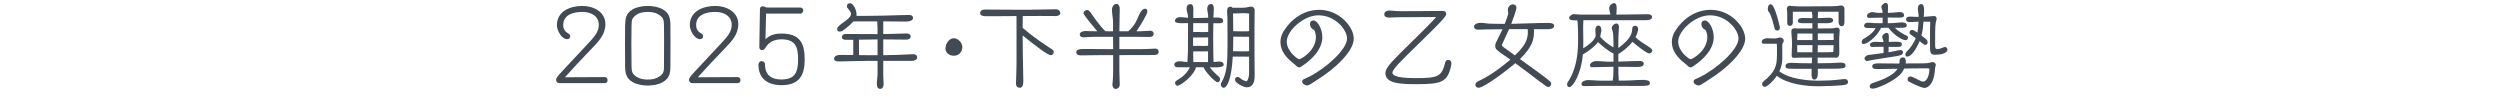 <?xml version="1.0" encoding="UTF-8"?><svg id="_レイヤー_2" xmlns="http://www.w3.org/2000/svg" xmlns:xlink="http://www.w3.org/1999/xlink" viewBox="0 0 600 24"><defs><style>.cls-1{fill:none;}.cls-2{clip-path:url(#clippath);}.cls-3{fill:#424a54;}</style><clipPath id="clippath"><rect class="cls-1" width="600" height="24"/></clipPath></defs><g id="Design"><g class="cls-2"><path class="cls-3" d="M134.23,19.957c-.462-0-.77-.375-.77-.815,0-.594,1.166-1.716,1.562-2.156l5.369-5.743c2.223-2.354,3.322-3.521,3.322-5.259-.001-2.2-1.959-3.125-3.939-3.125-2.09,0-4.599.616-4.598,3.168,0,.88.396,1.54,1.056,1.893.551.308.616.528.616.814,0,.44-.33.66-.726.66-1.387,0-2.465-2.135-2.465-3.345-.001-3.388,3.233-4.62,6.116-4.62,2.685,0,5.522,1.43,5.523,4.356,0,2.531-1.562,4.115-3.762,6.381-1.98,2.046-3.917,4.114-5.81,6.227l-.132.154,9.55-.044c.396,0,.682.33.682.726,0,.418-.242.726-.682.726h-10.914Z"/><path class="cls-3" d="M155.461,20.528c-1.188,0-2.574-.22-3.608-.814-1.562-.902-1.804-2.134-1.826-3.807-.021-1.342-.021-3.74-.021-5.919,0-1.584,0-3.036.021-3.873.043-1.716.219-2.948,1.825-3.873,1.034-.594,2.421-.814,3.608-.814,1.188,0,2.574.22,3.608.814,1.562.902,1.805,2.112,1.828,3.785.021.858.021,2.222.021,3.697,0,2.904-.021,6.161-.021,6.161,0,1.694-.242,2.926-1.827,3.829-1.034.594-2.42.814-3.608.814ZM159.378,9.461c0-1.408,0-2.685-.022-3.278-.044-1.32-.022-1.849-1.188-2.641-.792-.528-1.717-.682-2.707-.682s-2.046.198-2.706.682c-1.188.858-1.144,1.298-1.188,2.707-.021.99-.044,2.596-.044,4.247,0,2.024.022,4.114.044,5.259.044,1.32.022,1.87,1.188,2.662.748.506,1.716.682,2.706.682s1.937-.176,2.707-.682c1.188-.77,1.188-1.364,1.188-2.684,0,0,.022-3.433.022-6.271Z"/><path class="cls-3" d="M166.13,19.957c-.462,0-.77-.374-.77-.814,0-.594,1.166-1.716,1.562-2.156l5.369-5.743c2.223-2.354,3.322-3.521,3.322-5.259-.001-2.2-1.959-3.125-3.939-3.125-2.09,0-4.599.616-4.598,3.168,0,.88.396,1.54,1.057,1.893.55.308.615.528.615.814,0,.44-.33.66-.726.66-1.387,0-2.465-2.134-2.465-3.345-.001-3.388,3.233-4.621,6.116-4.621,2.685,0,5.522,1.43,5.523,4.356,0,2.531-1.562,4.115-3.762,6.381-1.98,2.046-3.917,4.114-5.81,6.227l-.132.154,9.55-.044c.396,0,.682.33.682.726,0,.418-.242.726-.682.726h-10.914Z"/><path class="cls-3" d="M183.861,3.256l-.153,6.183c.836-.814,1.87-1.386,3.807-1.386,4.444,0,5.61,2.266,5.61,6.227,0,3.74-1.254,6.161-5.566,6.161-3.19,0-5.523-1.475-5.523-4.907,0-.462.265-.858.771-.857.396,0,.792.308.792.726,0,2.574,1.475,3.674,3.917,3.674,3.256,0,4.026-1.694,4.026-4.818,0-2.883-.55-4.819-3.982-4.819-1.782,0-3.081.66-3.895,2.09-.198.33-.462.484-.858.484-.33-0-.572-.331-.572-.661l.153-9.153c0-.44.264-.682.682-.682.265,0,.396.088.551.154.132.066.264.132.418.132h8.053c.462,0,.683.352.683.704s-.242.748-.683.748h-8.229Z"/><path class="cls-3" d="M211.979,14.61v3.235c0,.792.088,1.606.088,2.398,0,.528-.22,1.079-.836,1.079-.683,0-.792-.682-.792-1.232,0-.792.176-1.584.176-2.376v-3.103h-2.685c-2.178,0-4.379.132-6.557.132-1.057,0-1.188-.352-1.188-.66,0-.814,1.122-.902,1.364-.902,1.078,0,2.156,0,3.234.022v-3.652h-1.716c-.396,0-1.013-.088-1.013-.616,0-.418.309-.77.748-.77h2.575c1.737,0,3.498.022,5.236.022v-1.452c0-.418-.044-1.056-.088-1.606h-3.587c-.704,0-1.43,0-2.134.022-.748.836-1.694,1.606-2.597,2.244-.22.154-.484.176-.727.176-.506,0-.55-.22-.55-.66,0-1.012,3.322-2.223,3.321-3.587,0-.506-.659-1.144-.945-1.54-.044-.066-.044-.22-.044-.286,0-.484.285-.726.748-.726.792,0,1.562,1.672,1.562,2.685,0,.11,0,.242-.021.352h2.046c2.883,0,5.743-.088,8.625-.176.639-.022,1.299-.044,1.937-.044.462,0,.969.154.969.704.001.836-1.298.88-1.87.88-1.76,0-3.521-.044-5.28-.044v3.036h.594c1.673-.022,3.411-.11,5.039-.132.44,0,.946.198.946.726,0,.506-.506.748-.946.748-1.628,0-3.278-.044-4.907-.044h-.726v3.785c1.694,0,4.818-.132,5.875-.176.418-.022.88-.066,1.298-.066.462,0,.968.22.968.748,0,.638-.704.858-1.231.858h-6.909ZM210.614,9.461l-4.467.066c0,1.232,0,2.464.022,3.697.682,0,1.342.022,2.024.022h2.42v-3.785Z"/><path class="cls-3" d="M226.916,11.684c0-1.122.792-2.508,2.024-2.508,1.012,0,2.024,1.122,2.024,2.112,0,1.144-.837,2.09-2.003,2.09-1.122,0-2.046-.682-2.046-1.694Z"/><path class="cls-3" d="M245.594,19.517c0,.396-.021,1.541-.813,1.541-.704,0-.946-.462-.946-1.012v-.066c.044-1.606.132-3.301.132-4.951l-.001-11.178-2.156.022c-1.65,0-3.961.022-5.083.022-.572,0-1.496-.066-1.496-.748,0-.528.484-.858,1.012-.858,1.276,0,2.531,0,3.807.022,1.101.022,2.267.022,3.411.022h3.784c1.628,0,3.389-.088,6.205-.11.572,0,1.012.352,1.012.946,0,.462-.571.682-1.078.682-1.056-.022-2.464-.022-3.872-.022-1.387,0-2.772,0-3.829.022h-.22c-.021.66-.021,1.562-.021,2.002v.836c2.288,2.002,4.994,3.829,7.194,5.259.177.132.265.33.265.528,0,.375-.265.771-.683.771-.813,0-3.696-2.267-6.776-4.731,0,1.519.021,5.875.153,10.605v.396Z"/><path class="cls-3" d="M267.154,13.225h-2.288c-1.827,0-3.675.066-5.501.066-.506,0-1.057-.154-1.057-.726,0-.814,1.145-.814,2.003-.814,2.288,0,4.555.044,6.843.044l-.022-2.97h-3.521c-.924,0-1.848.022-2.772.088-.242.022-.506.044-.748.044-.483,0-.946-.132-.946-.704,0-.616.925-.814,1.408-.814.353,0,.704.044,1.057.044.572.022,1.166.022,1.738.022-.946-1.122-3.302-3.917-3.302-4.334,0-.484.484-.77.924-.77.286,0,.572.352.727.55.858,1.232,2.355,3.389,3.609,4.555h1.826v-2.134c-.001-1.034-.265-2.068-.265-3.103,0-.572.44-1.342,1.078-1.342.528,0,.792.638.792,1.078,0,1.826-.087,3.674-.087,5.5h2.112c.726-.594,1.32-1.32,1.782-2.134.396-.704.681-1.474,1.033-2.2.242-.484.682-1.078,1.276-1.078.439,0,.506.33.506.704,0,.66-1.848,3.564-2.31,4.247l-.308.462h.924c.792,0,1.606-.132,2.398-.132.418,0,.814.242.814.682,0,.726-.551.814-1.145.814-1.166,0-2.332-.044-3.499-.044h-3.586v2.97h5.039c1.21,0,2.42-.088,3.608-.132.33,0,.77.154.77.792,0,.638-.66.748-1.166.748-2.75,0-5.501.022-8.251.022v3.542c0,1.188.088,2.354.088,3.542,0,.55-.44,1.034-.99,1.034-.506,0-.77-.616-.77-1.034,0-.286.065-.594.088-.88.065-.748.088-1.496.088-2.244v-3.96Z"/><path class="cls-3" d="M290.342,16.151c.264.352.571.704.88,1.034.418.44.88.814,1.32,1.232.22.198.264.396.264.682,0,.308-.242.638-.572.638-.682,0-3.146-2.75-3.366-3.586h-1.849c-.33,1.804-3.608,4.422-4.444,4.422-.33,0-.55-.352-.55-.638,0-.396.11-.462.902-.946,1.716-1.056,2.398-2.311,2.64-2.838h-2.882c-.418,0-.858-.176-.858-.66,0-.528.771-.792,1.21-.792.66,0,1.276.176,1.937.198.022-.88.11-1.738.132-2.618,0-.484.022-1.1.022-6.513v-.22c-.506,0-1.034.022-1.54.022-.396,0-1.606,0-1.606-.572-.001-.594.681-.88,1.187-.88.66,0,1.299.11,1.959.154,0-.132-.022-.264-.022-.396-.021-.638-.33-1.21-.33-1.848,0-.572.309-1.034.925-1.034.615,0,.704.726.704,1.188,0,.704-.022,1.43-.022,2.134h1.21c.792,0,1.585-.044,2.377-.066,0-.176-.022-.33-.022-.506-.021-.572-.22-1.123-.22-1.694,0-.506.308-1.078.88-1.078.704,0,.704.748.704,1.254,0,.66-.088,1.32-.11,1.98h.793c.55,0,1.562.022,1.562.792,0,.506-.55.594-.946.594-.462,0-.945-.022-1.408-.022-.021,1.166-.044,2.354-.044,3.521,0,1.452.022,2.882.044,4.334,0,.484.022.968.044,1.452.484-.022.969-.11,1.475-.11.44,0,.968.242.968.748,0,.572-1.21.638-1.605.638h-1.738ZM289.968,8.978c-1.211,0-2.421.022-3.631.022v2.002h1.145c.506,0,1.012.022,1.518.022.309,0,.639-.022.946-.044l.022-2.002ZM289.968,5.546h-3.587c0,.704-.021,1.43-.021,2.134h1.122c.506,0,1.012.022,1.518.022.33,0,.639-.022.969-.044v-2.112ZM289.924,12.323c-1.188,0-2.377.022-3.564.022.021.858.044,1.694.044,2.552h3.521v-2.574ZM299.209,19.496c.439-.44.572-1.342.572-1.936v-3.96c-.793,0-1.606-.022-2.398-.022h-1.519c-.286,5.369-1.364,7.481-2.179,7.481-.439,0-.682-.396-.682-.792,0-.242.132-.44.242-.638,1.166-2.134,1.364-4.291,1.364-8.889,0-2.135-.022-4.291-.023-6.425,0-.506-.088-.99-.088-1.496,0-.572.088-1.21.814-1.21.242,0,.374.088.462.242h2.464c.463,0,.925-.044,1.364-.154.242-.044.462-.11.704-.11.462,0,.814.374.814.836,0,1.32-.043,2.618-.043,3.938v6.007c0,1.893.044,3.807.044,5.699,0,1.32-.242,2.882-1.914,2.882-.727,0-2.795-.99-2.795-1.826,0-.374.198-.66.595-.66.418,0,.704.374,1.012.594.154.11.858.44,1.057.44h.132ZM299.78,3.257c-.154,0-.265-.022-.419-.044-.329-.044-.682-.044-1.012-.044-.814,0-1.606.066-2.42.066.022,1.408.045,2.816.045,4.247.483.022.968.044,1.452.044h1.628c.198,0,.462-.044.727-.044l-.001-4.225ZM299.781,8.824c-.793,0-1.606-.022-2.398-.022h-1.408c0,1.012,0,2.2-.044,3.477.506.022.989.044,1.496.044h1.628c.198,0,.462-.044.727-.044v-3.455Z"/><path class="cls-3" d="M314.278,20.332c-.177.088-.353.176-.551.176-.462,0-1.21-.374-1.21-.946,0-.33.33-.528.418-.572.396-.198.814-.352,1.21-.55,3.829-1.892,9.153-6.491,9.153-9.219,0-2.024-2.773-5.545-6.865-5.545-3.587,0-7.612,3.697-7.612,6.315,0,2.289,2.552,4.225,3.015,4.225.33,0,3.982-1.958,3.982-5.347,0-.418-.154-1.232-.374-1.584-.11-.154-.242-.198-.396-.286-.396-.22-.66-.792-.66-1.232,0-.484.309-.858.814-.858,1.056,0,2.156,2.112,2.156,3.96,0,3.059-2.618,5.523-4.973,7.063-.22.154-.418.242-.594.242-.198,0-.374-.088-.595-.286-.198-.176-.462-.44-.726-.638-1.738-1.364-3.169-2.992-3.169-5.192,0-.946.309-1.849.814-2.641,1.869-2.97,4.928-5.061,8.514-5.061,4.709,0,8.274,3.982,8.274,6.953,0,2.772-3.96,6.909-9.197,10.122-.484.286-.946.638-1.43.902Z"/><path class="cls-3" d="M346.288,2.62c.483,0,.813.286.813.749,0,.286-.044.792-6.204,6.711-4.929,4.774-6.711,6.579-6.711,7.371,0,.33.154,1.298,5.436,1.298,5.61,0,6.381-.33,7.282-3.917.066-.286.374-.462.639-.462.088,0,.792.022.792.88,0,.11,0,.242-.022.308-.857,4.137-2.222,4.643-8.339,4.643-3.851,0-7.481-.132-7.481-2.662.022-1.166,1.408-2.574,3.345-4.555,1.475-1.518,2.992-2.926,4.489-4.423,1.43-1.43,3.168-3.125,4.355-4.466h-2.398c-.946,0-2.179.022-3.389.022-1.254,0-2.486,0-3.345.022-.374,0-.836.022-1.254.044-.374.022-.682.044-.902.044-.792,0-1.166-.33-1.166-.77,0-.352.198-.924,1.32-.924.22,0,.528.022.924.066.683.066,1.519.088,1.826.088,1.255,0,3.257,0,5.017-.022.925,0,1.717-.022,2.442-.022.902,0,1.717,0,2.486-.022h.045Z"/><path class="cls-3" d="M363.338,15.448c-4.423,3.652-7.745,5.611-8.361,5.611-.462,0-.88-.154-.88-.682,0-.528.44-.792.968-1.034,3.367-1.54,7.041-4.708,7.415-5.039l-.594-.418c-.858-.616-1.805-1.188-2.597-1.892-.33-.286-.439-.616-.439-1.034,0-.264.088-.528.197-.77.484-1.078,1.079-2.09,1.562-3.168-.616.022-1.21.022-1.826.022-1.232,0-2.464,0-3.696.066-.132,0-.242.022-.374.022-.088,0-.946-.044-.946-.726,0-.836,1.298-.924,1.519-.924.77,0,1.54.176,2.31.198,1.188.044,2.354.044,3.543.044.352-.924.835-2.244.835-2.398,0-.352-.088-.726-.088-1.078,0-.594.616-1.21,1.21-1.21.484,0,.858.352.858.836,0,.396-.771,2.597-1.253,3.851,2.948-.044,5.853-.22,8.801-.22.396,0,1.475.022,1.475.594,0,.132,0,.33-.066.44-.176.308-.924.462-1.254.462h-3.521v.044c0,.154.021.286.021.44,0,1.826-.264,3.675-3.366,6.689,7.107,5.105,7.503,5.435,7.503,5.897,0,.374-.264.792-.704.792-.308,0-.352-.022-2.266-1.452-1.871-1.43-3.741-2.86-5.655-4.247l-.33.286ZM363.58,13.292c2.311-2.201,3.103-3.653,3.103-5.589,0-.242,0-.462-.044-.704h-4.467c-.528,1.21-1.122,2.398-1.65,3.608-.044.088-.044.132-.044.22,0,.264.088.308,2.179,1.804l.924.66Z"/><path class="cls-3" d="M387.23,12.83h-.022c-1.034-.462-2.838-1.892-3.696-2.728-.506.792-2.267,2.244-3.631,2.97-.374,4.665-2.42,7.833-3.19,7.833-.33,0-.594-.264-.594-.594,0-.176.044-.374.132-.528.286-.484.595-.924.836-1.43,1.255-2.552,1.673-5.522,1.673-8.361v-1.276c0-2.904-.132-3.586-.198-3.829h-.484c-1.231-0-1.452-.221-1.453-.573,0-.132.022-.264.11-.352.198-.242.616-.572.924-.572.506 0,1.034.11,1.54.11h7.306c-.044-.528-.286-1.034-.286-1.584,0-.528.66-1.166,1.188-1.166.594,0,.615.88.615,1.298,0,.484-.044.968-.065,1.452.902,0,1.826,0,2.729-.022,1.628-.022,3.278-.066,4.906-.066.374,0,.925.198.925.66.001.704-.989.77-1.496.77h-14.983c-.022.484-.066.99-.066,1.474,0,1.166.044,2.354.044,3.521,0,.594,0,1.188-.021,1.76,2.97-1.804,2.992-2.993,2.992-3.125,0-.418-.088-.858-.088-1.276,0-.484.176-1.056.748-1.056.55,0,.704.66.704,1.101,0,.242-.088.528-.132.77-.044.198-.089.418-.11.616l-.044.22c.77.902,2.046,1.87,2.971,2.398l.22.11c0-.968,0-3.103-.154-3.74-.065-.308-.264-.55-.264-.858,0-.55.616-1.122,1.144-1.122.419,0,.595.484.595.836,0,.44-.066.88-.088,1.32-.066.88-.066,1.21-.066,3.719.066-.044.132-.066.176-.11,2.927-2.222,3.081-3.41,3.146-4.444.044-.506.177-.77.727-.77.484,0,.704.374.704.814,0,.33-.198.902-.309,1.21-.088.242-.197.484-.33.726.858.814,1.893,1.475,2.883,2.09q1.166.726,1.166,1.078c0,.374-.352.726-.726.726-.66,0-3.146-2.024-4.049-2.794-.858,1.1-2.068,2.112-3.389,2.948v1.804c1.65-.044,3.301-.154,4.951-.154.462,0,1.144.022,1.144.66,0,.749-1.056.771-1.584.771-1.496,0-3.015-.044-4.511-.044,0,1.101,0,2.223.11,3.323.901,0,1.782,0,2.685-.044,1.122-.066,2.266-.132,3.388-.132.265,0,.99.132,1.188.286.132.088.198.33.198.484,0,.682-.683.682-2.795.682-3.036,0-6.072-.022-9.109-.022-1.144,0-2.266.066-3.41.066-.66,0-1.101,0-1.101-.506,0-.682,1.034-.946,1.585-.946.813,0,1.606.11,2.42.132.484.022.969.022,1.452.022.683,0,1.364-.022,2.047-.022.153-.968.176-2.178.176-3.323-1.761.022-3.499.11-5.259.11-.264,0-.374-.286-.374-.506,0-.594.946-.968,1.364-.968.594,0,1.21.044,1.804.088.814.066,1.65.066,2.465.066v-1.98Z"/><path class="cls-3" d="M408.218,20.333c-.177.088-.353.176-.551.176-.462,0-1.21-.374-1.21-.946,0-.33.33-.528.418-.572.396-.198.814-.352,1.21-.55,3.829-1.892,9.153-6.491,9.153-9.219,0-2.024-2.773-5.545-6.865-5.545-3.587,0-7.612,3.697-7.612,6.315,0,2.289,2.552,4.225,3.015,4.225.33,0,3.982-1.958,3.982-5.347,0-.418-.154-1.232-.374-1.584-.11-.154-.242-.198-.396-.286-.396-.22-.66-.792-.66-1.232,0-.484.309-.858.814-.858,1.056,0,2.156,2.112,2.156,3.96,0,3.059-2.618,5.523-4.973,7.063-.22.154-.418.242-.594.242-.198,0-.374-.088-.595-.286-.198-.176-.462-.44-.726-.638-1.738-1.364-3.169-2.992-3.169-5.192,0-.946.309-1.849.814-2.641,1.869-2.97,4.928-5.061,8.514-5.061,4.709,0,8.274,3.982,8.274,6.953,0,2.772-3.96,6.909-9.197,10.122-.484.286-.946.638-1.43.902Z"/><path class="cls-3" d="M427.753,14.084c0,1.078-.264,2.09-.704,3.037,2.377,1.848,6.689,2.244,9.527,2.244,1.673,0,3.367-.088,5.039-.286.374-.044.726-.11,1.1-.11.484,0,.814.242.814.748,0,.44-.396.55-.726.638-1.034.242-5.875.352-6.315.352-3.146,0-7.459-.506-10.056-2.509-.88,1.32-2.332,2.64-2.882,2.64-.44,0-.639-.286-.639-.704,0-.176.066-.33.177-.462.286-.308.638-.528.945-.814,2.442-2.267,2.442-3.609,2.442-6.623,0-.572,0-1.167-.044-1.738h-3.19c-.264,0-.418-.22-.418-.462,0-.55.771-.858,1.232-.858.616,0,1.21.066,1.826.066.484,0,.946-.241,1.431-.241.33,0,.792.374.792.704,0,.396-.353.748-.353.968v3.411ZM425.861,6.691c-.242-.946-.75-2.992-1.277-3.741-.265-.352-.309-.462-.309-.902,0-.374.198-1.034.66-1.034.286,0,.902.22,1.938,4.269.11.418.176.836.286,1.254.021.044.021.11.021.154,0,.352-.264.638-.615.638-.44,0-.616-.242-.704-.638ZM436.225,13.82v.33c0,.33.021.682.021,1.034,1.101,0,2.2-.022,3.301-.044.682-.022,1.386-.11,2.068-.11.55,0,1.32.022,1.32.726s-.528.748-5.237.748h-1.43c0,.33.021.66.021.968,0,.55-.065,1.628-.836,1.628-.616,0-.682-.748-.682-1.21,0-.484,0-.946.021-1.386h-4.444c-1.496,0-1.826-.088-1.826-.66,0-.264.132-.77,1.386-.77.814,0,1.606.088,2.421.088.836,0,1.672.022,2.508.022l.066-1.364h-2.442c-.66,0-1.298.066-1.958.066-.44,0-.507-.308-.507-.682,0-.814.089-1.606.089-2.42,0-.704-.022-1.43-.089-2.134-.021-.33-.065-.638-.065-.968,0-.55.021-.902,1.056-.902.066,0,.11.022.154.044h3.828v-1.254h-2.023c-.814,0-1.452,0-1.452-.572-.001-.66.856-.682,1.341-.682.704,0,1.43.022,2.134.044,0-.77,0-.946-.132-1.54h-4.555l.001,2.685c0,.418-.308.704-.726.704-.528,0-.616-.396-.616-.836l-.001-2.222c0-.352-.088-.726-.088-1.078,0-.374.33-.704.704-.704.132,0,.264.022.396.066.99.088,1.98.11,2.949.11.857,0,1.693-.022,2.53-.022,1.144,0,2.31,0,3.454-.022.682,0,1.387,0,2.068-.066.308-.022.616-.132.946-.132.396,0,.77.352.77.748l.001,3.125c0,.506-.065,1.1-.704,1.1-.594,0-.704-.704-.704-1.166l-.001-2.289h-4.929l-.065,1.54c.902-.022,1.782-.11,2.685-.11.396,0,1.012.132,1.013.594,0,.352-.33.726-1.584.726h-2.112v1.254h1.056c2.091,0,2.421-.022,2.509-.022.374-.022.704-.176,1.078-.176.44,0,.616.308.616.704,0,.594-.11,1.21-.11,1.804v1.826c0,.572.022,1.144.022,1.716,0,.22,0,1.188-.814,1.188-.088,0-.154-.022-.22-.044h-4.181ZM434.992,8.056h-3.608l-.066,1.562h3.675v-1.562ZM431.317,10.828c.022.572.044,1.144.044,1.716h3.608c.022-.528.022-1.1.022-1.716h-3.675ZM436.269,10.85c0,.748-.022,1.188-.022,1.694h2.223c.506,0,1.012-.044,1.519-.066.021-.55.088-1.078.088-1.628h-3.807ZM440.075,8.034h-3.807v1.584c1.276,0,2.53-.022,3.807-.022v-1.562Z"/><path class="cls-3" d="M454.77,6.669c.727.77,1.98,1.518,2.905,1.936.176.088.241.22.241.396,0,.088,0,.638-.594.638-.77,0-2.729-1.144-4.114-2.992-.595,0-1.166.022-1.761.044l-.132.264c-.99,1.914-3.146,3.608-4.07,3.608-.309,0-.44-.198-.44-.484,0-.22.154-.572.33-.682,2.244-1.254,2.816-2.267,3.015-2.685h-1.606c-.814,0-1.145-.044-1.145-.55,0-.55.528-.726.902-.726.528,0,1.034.088,1.54.11.595.022,1.188.022,1.782.022h.198c.022-.44.022-.902.021-1.342-1.122.022-2.223.066-3.345.066-.286,0-.418-.264-.418-.528,0-.506.814-.858,1.232-.858.462,0,.924.176,1.386.176h1.122c0-.132-.021-.264-.021-.396-.022-.352-.265-.638-.265-1.012,0-.462.572-.968,1.034-.968.528,0,.551.506.551.924,0,.748,0,1.122-.022,1.452.836-.022,1.672-.066,2.509-.176.109-.022.197-.022.308-.022s1.057.022,1.057.77c0,.55-.551.572-1.431.572h-1.166c-.198,0-.418-.022-.616-.022h-.704v.22c.001.374.001.77.023,1.144.77,0,1.562-.044,2.332-.132.308-.044.594-.066.902-.066.439,0,1.298.044,1.298.638,0,.638-.264.66-2.2.66h-.639ZM453.252,12.544c.616-.11,1.232-.22,1.826-.352.33-.066.682-.176,1.012-.176.396,0,.616.132.616.55,0,.55-.352.726-2.068.99-2.134.352-4.269.638-6.381,1.056-.065.022-.088.022-.153.022-.309,0-.616-.242-.616-.572,0-.44.483-.792.901-.858,1.211-.176,2.442-.308,3.653-.484,0-.352.021-.726.021-1.078v-.418c-.924,0-1.87.044-2.794.044-.286,0-.484-.242-.484-.528,0-.572.836-.704,1.276-.704.66,0,1.298.066,1.958.066h.022c0-.066-.022-.154-.022-.22-.044-.308-.286-.638-.286-1.034,0-.462.595-.946,1.034-.946.528,0,.55.484.55.902,0,.044,0,.902-.021,1.254.572-.022,1.144-.044,1.716-.044,1.013,0,1.431.11,1.431.66,0,.506-.484.594-1.276.594-.638,0-1.276,0-1.914-.022v1.298ZM463.043,16.505c-.132-.11-.506-.11-.792-.11-2.641,0-4.797.044-5.259.066-.198.44-.439.858-.682,1.144-1.694,1.958-5.919,3.674-6.777,3.674-.374,0-.792-.066-.792-.55,0-.44.308-.66.704-.792,4.797-1.541,5.633-2.905,5.94-3.433-1.628.044-3.234.066-4.862.066-.462,0-1.188-.022-1.188-.638,0-.638.704-.726,1.629-.726,1.386,0,2.794.044,4.181.044h.703c.022-.176.045-.374.045-.572,0-.506.264-.902.813-.902.528,0,.683.528.683.968v.132c0,.11,0,.22-.022.352,1.343-.022,2.706-.022,4.049-.022.682,0,1.364-.022,2.024-.242.109-.044.22-.066.352-.066.309,0,.792.264.792.616,0,.22-.088.418-.132.638-.065.352-.088.704-.109,1.056-.265,2.904-1.606,3.895-2.486,3.895-.814,0-3.675-1.452-3.895-1.628-.089-.066-.133-.308-.133-.44,0-.638.572-.682.683-.682.616,0,2.398,1.232,3.036,1.232.88,0,1.496-1.497,1.496-2.905v-.176ZM463.197,9.244c0-1.342,0-2.684.066-4.026-.551,0-1.078-.022-1.629-.022-.065,1.122-.198,2.266-.483,3.344,1.386,1.012,1.474,1.144,1.474,1.65,0,.374-.242.572-.616.572-.132,0-.286-.088-.374-.154l-.924-.726c-.836,2.002-2.068,3.697-2.904,3.697-.33,0-.506-.11-.506-.462,0-.286.132-.55.33-.748.945-.924,1.672-2.002,2.156-3.212l-1.276-.902c-.154-.11-.221-.264-.221-.462,0-.352.265-.616.616-.616.286,0,.771.308,1.276.66.154-.792.242-1.782.265-2.64-.704.022-1.431.11-2.135.11-.352,0-.858-.176-.858-.616-.001-.616.506-.704,1.012-.704.527,0,1.056.066,1.584.066h.418v-.264c0-.528-.176-1.078-.176-1.606,0-.396,0-.836.396-1.078.089-.066.221-.11.33-.11.309,0,.771,0,.771,1.518,0,.462-.066.946-.088,1.408v.11c.439-.022.858-.044,1.298-.088.44-.044.858-.088,1.298-.088.309,0,.507.374.507.66,0,.044-.022.066-.021.11-.33,1.188-.352,1.298-.352,5.721,0,1.276.021,1.43.572,1.43.439,0,1.166-.286,1.584-.462.065-.022.109-.044.176-.044.33,0,.616.286.616.616,0,1.056-2.024,1.254-2.839,1.254-1.342,0-1.342-.352-1.342-2.882v-1.012Z"/></g></g></svg>